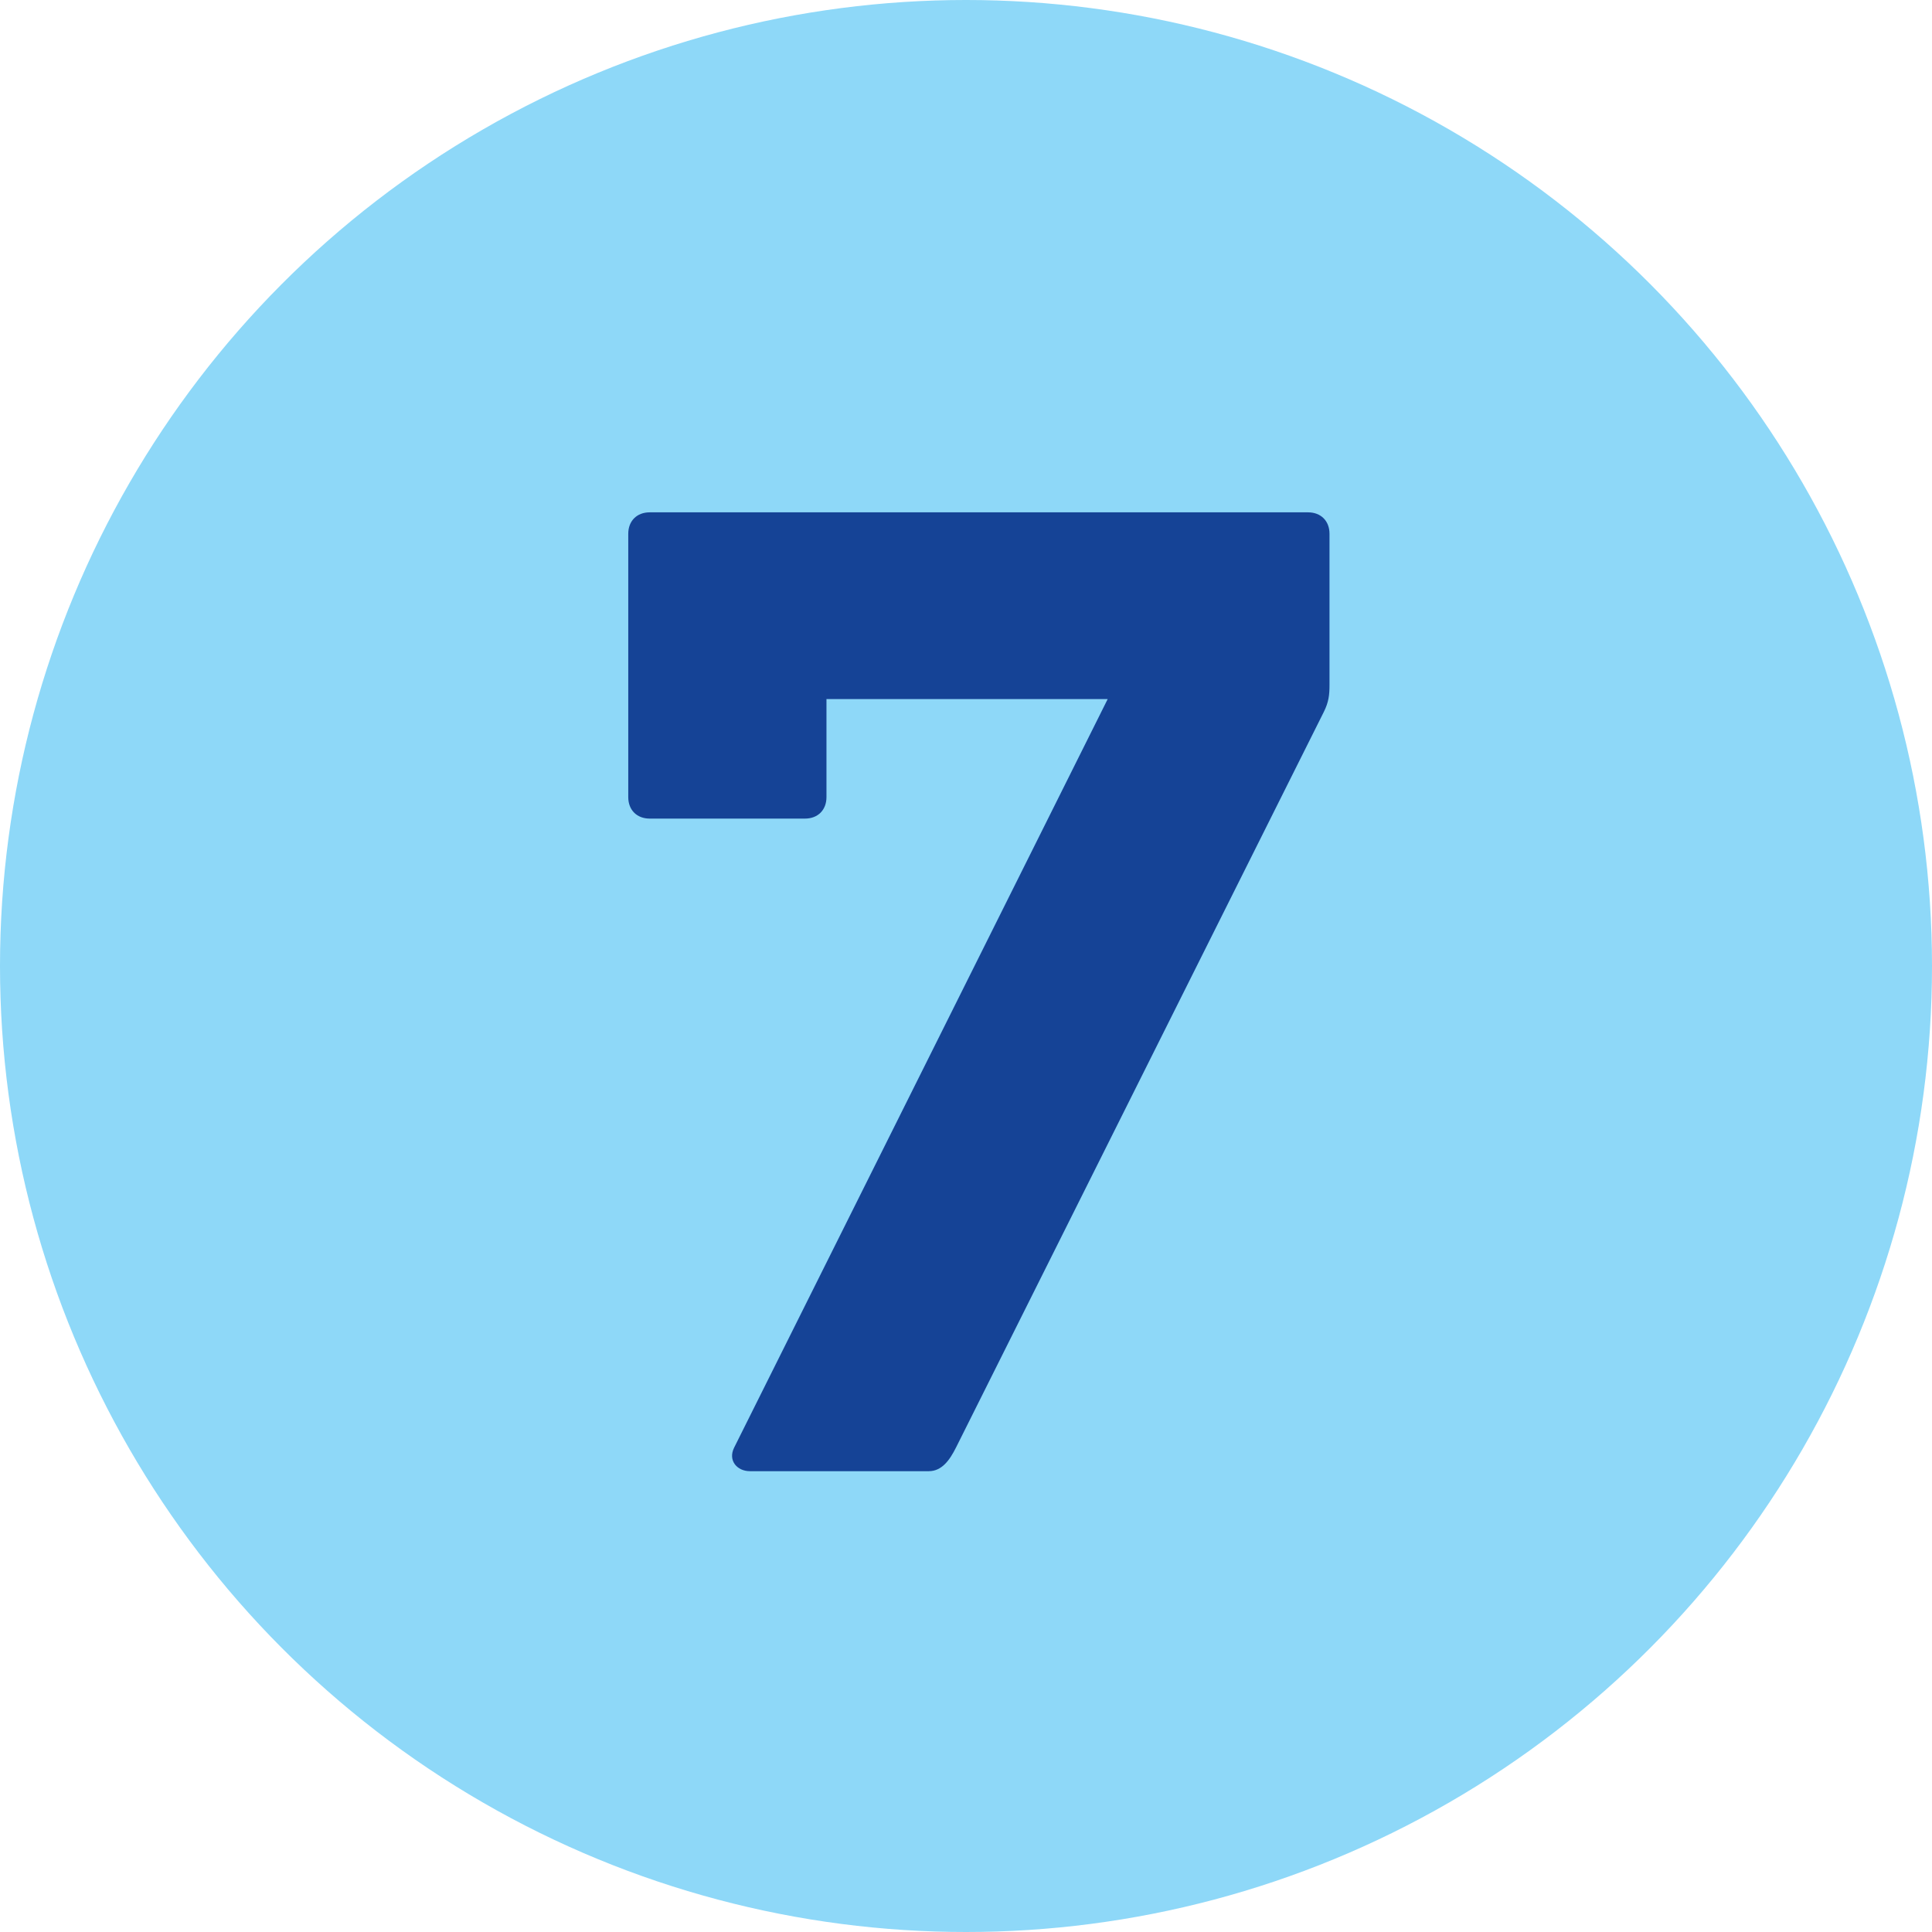 <?xml version="1.0" encoding="UTF-8"?><svg xmlns="http://www.w3.org/2000/svg" viewBox="0 0 108 108"><defs><style>.cls-1{fill:#154396;}.cls-2{fill:#8ed8f8;}</style></defs><g id="Base_Disc"><circle class="cls-2" cx="54" cy="54" r="54"/></g><g id="Item_7"><path class="cls-1" d="m73.12,28.64c.72,0,1.2.48,1.2,1.2v8.44c0,.56-.04.96-.32,1.52l-20.56,41.12c-.36.72-.8,1.32-1.52,1.32h-10c-.72,0-1.24-.6-.88-1.32l20.88-41.84h-15.72v5.48c0,.72-.48,1.2-1.2,1.2h-8.68c-.72,0-1.2-.48-1.2-1.2v-14.72c0-.72.48-1.2,1.2-1.2h36.8Z"/></g></svg>